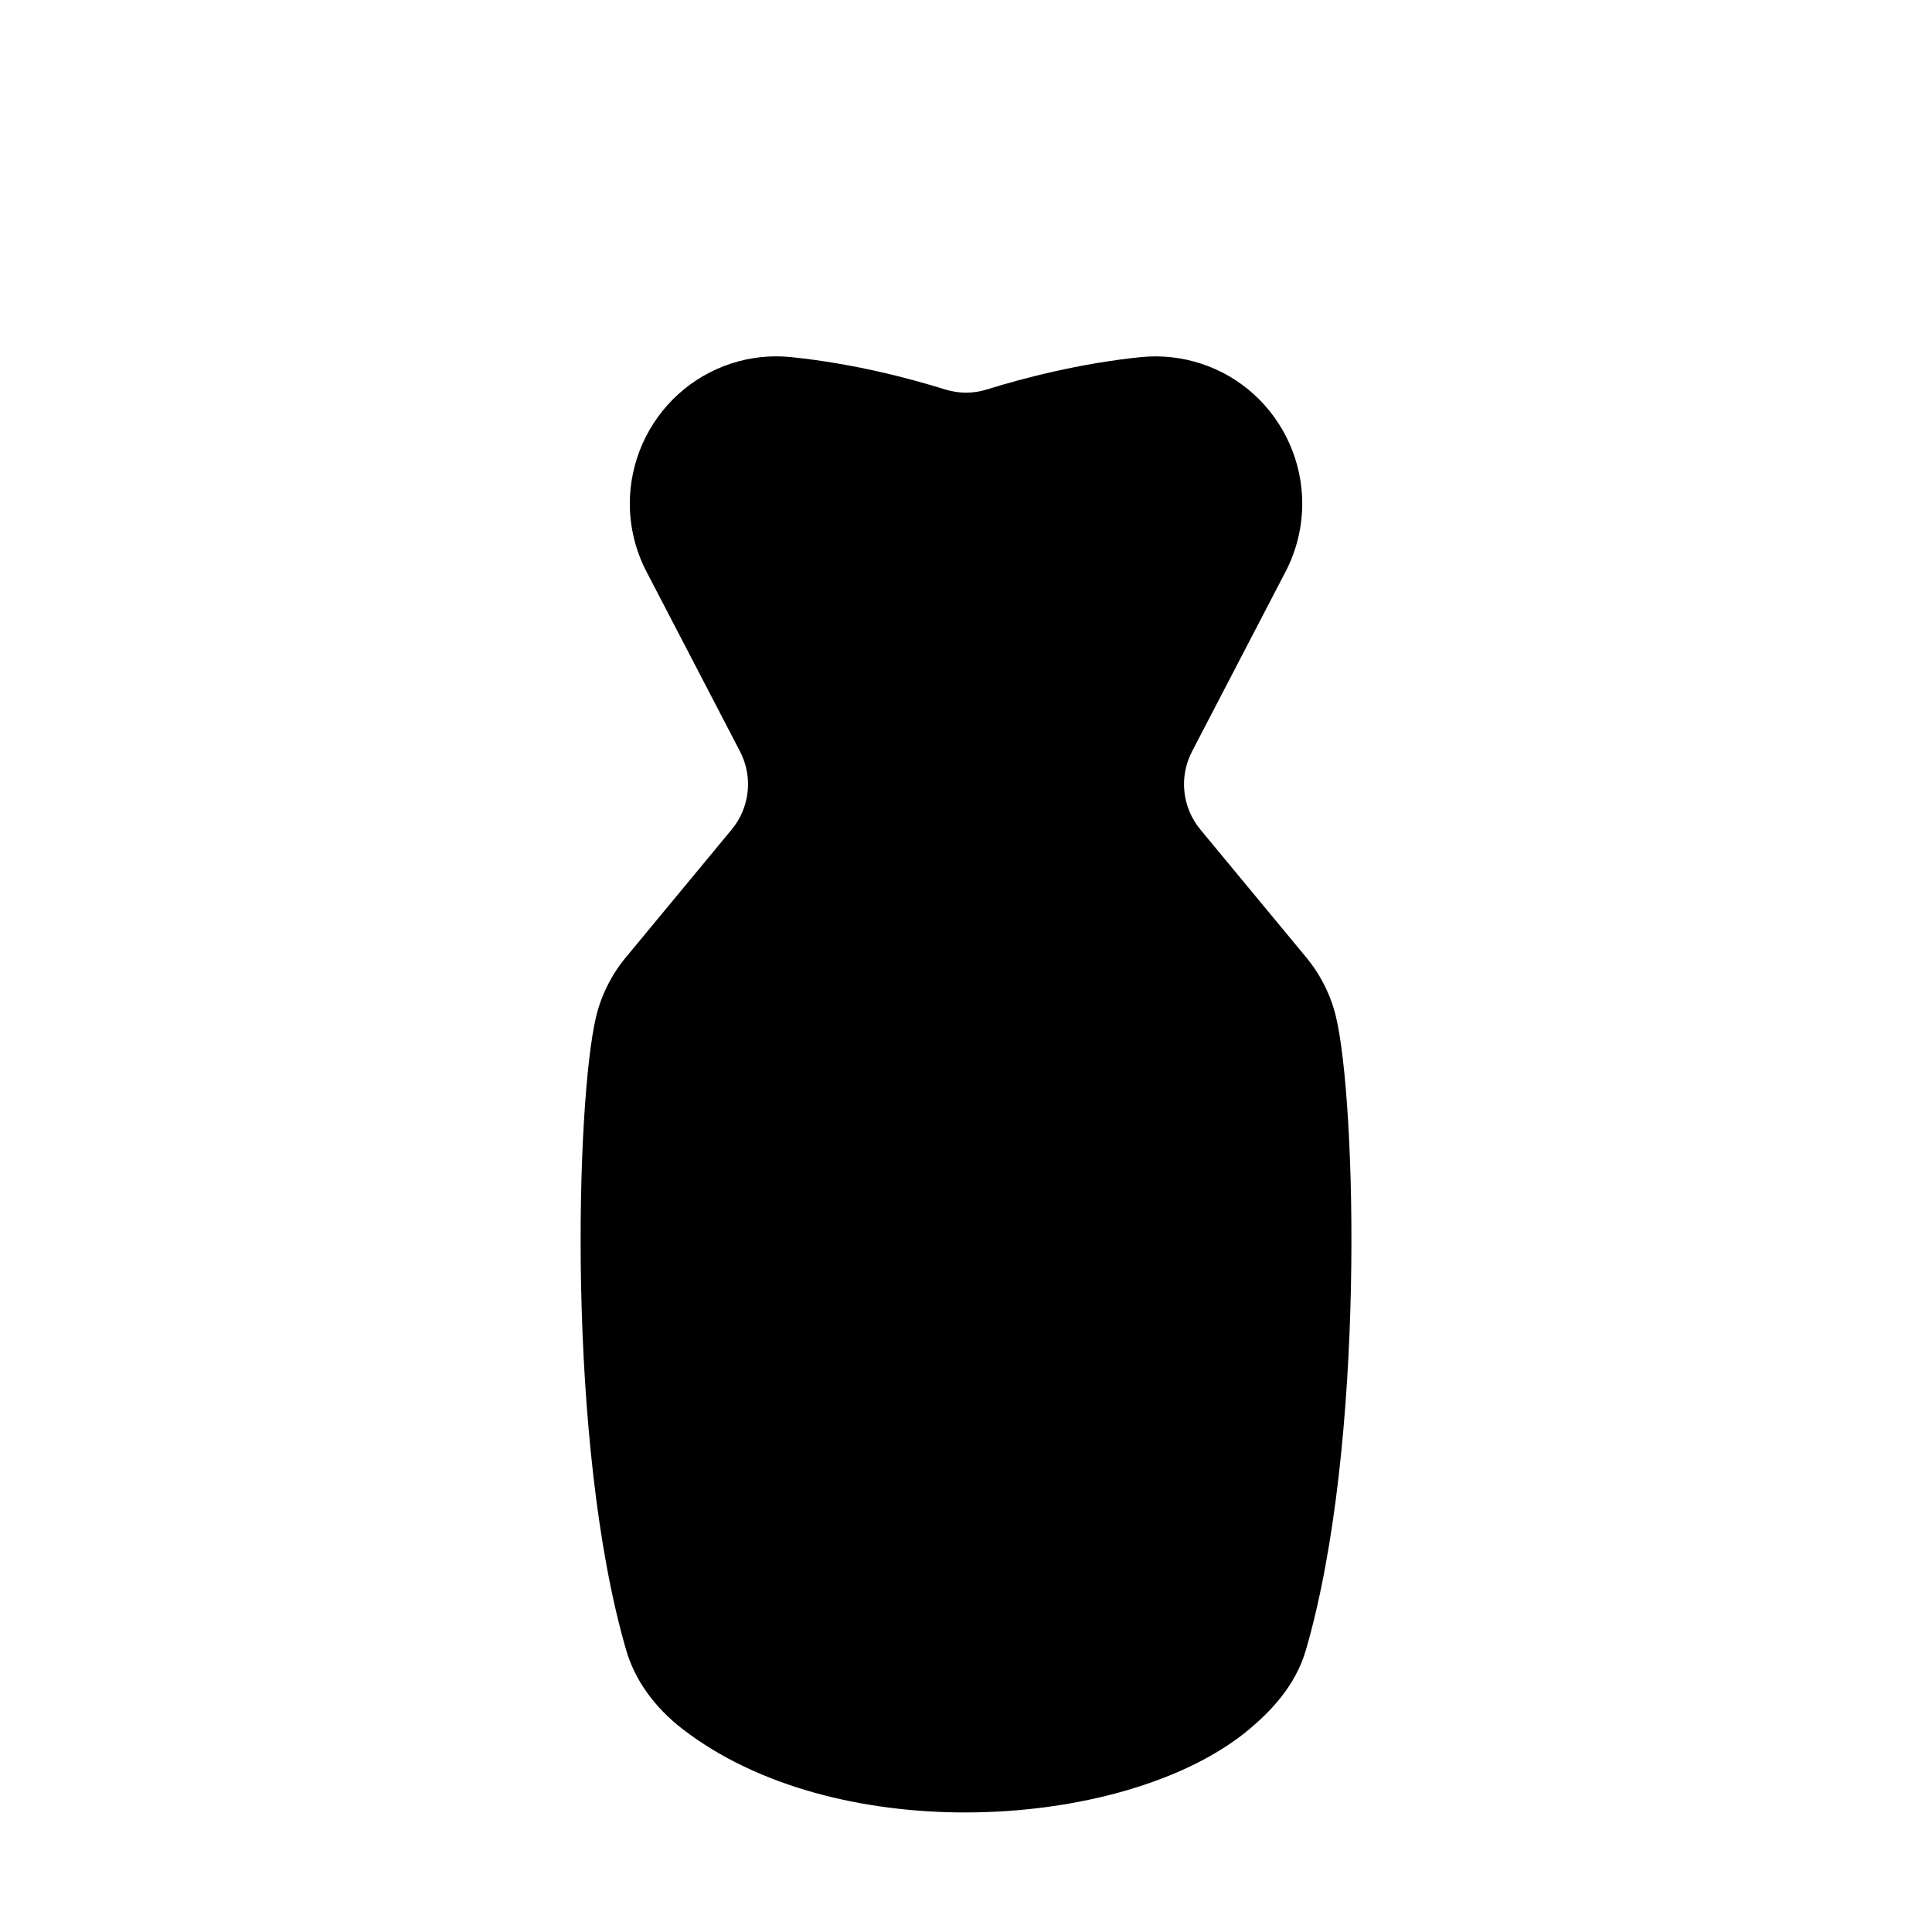 <?xml version="1.0" encoding="UTF-8"?>
<!-- Uploaded to: SVG Repo, www.svgrepo.com, Generator: SVG Repo Mixer Tools -->
<svg fill="#000000" width="800px" height="800px" version="1.1" viewBox="144 144 512 512" xmlns="http://www.w3.org/2000/svg">
 <path d="m399.81 624.32c-27.148 0-55.008-6.766-74.855-22.051-7.516-5.789-12.711-13.043-15.012-20.969-15.887-54.648-13.289-145.64-7.977-167.85 1.367-5.715 4.086-11.148 7.875-15.719l28.062-33.895c4.836-5.848 5.703-13.977 2.203-20.707l-24.801-47.676c-2.875-5.527-4.402-11.75-4.402-17.992 0-11.043 4.707-21.629 12.902-29.039 8.105-7.32 18.965-10.902 29.77-9.789 16.355 1.656 31.25 5.57 40.867 8.566 3.641 1.145 7.488 1.145 11.129 0 9.617-2.992 24.516-6.906 40.867-8.57 10.797-1.062 21.66 2.473 29.77 9.793 8.195 7.41 12.902 17.992 12.902 29.039 0 6.242-1.523 12.469-4.402 17.996l-24.801 47.672c-3.5 6.731-2.637 14.855 2.203 20.707l28.062 33.895c3.785 4.57 6.508 10.004 7.875 15.723 5.316 22.199 7.91 113.2-7.977 167.84-2.832 9.742-9.703 16.449-14.621 20.652-16.559 14.129-45.672 22.367-75.641 22.367z"/>
</svg>